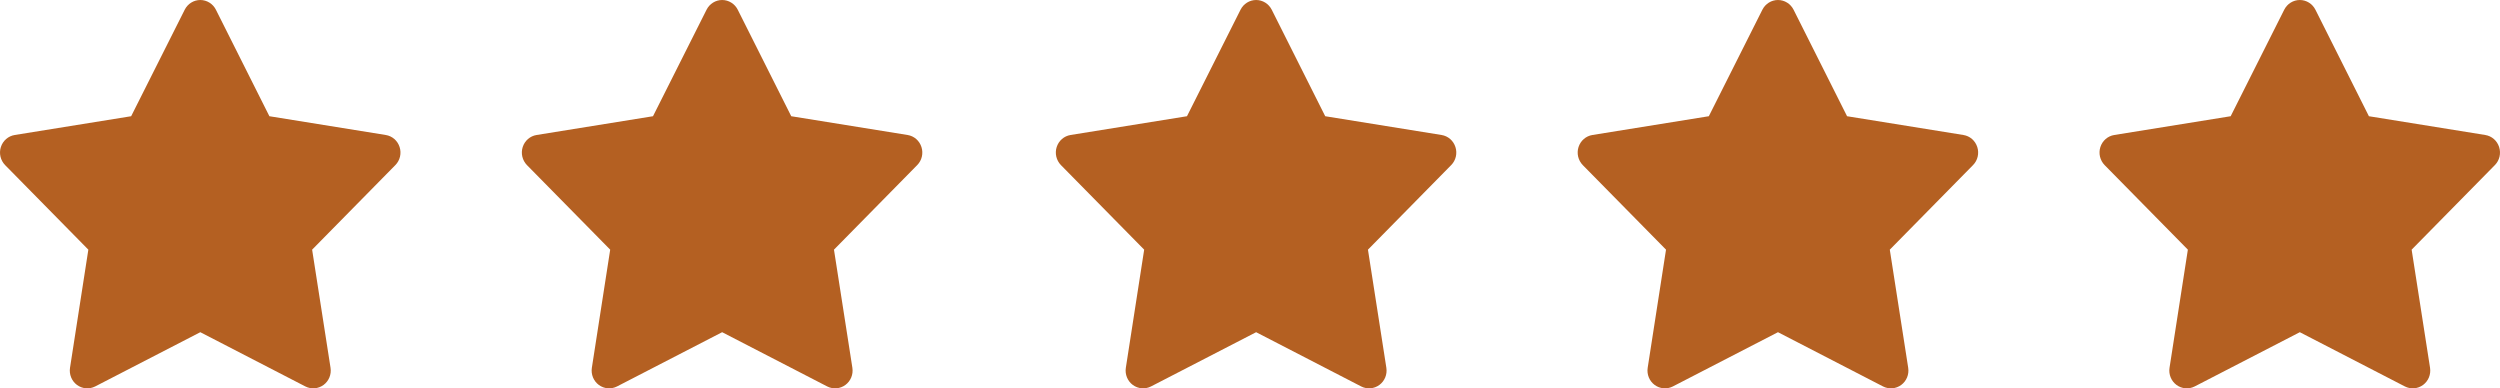 <?xml version="1.0" encoding="UTF-8"?>
<svg width="206px" height="32px" viewBox="0 0 206 32" version="1.1" xmlns="http://www.w3.org/2000/svg" xmlns:xlink="http://www.w3.org/1999/xlink">
    <title>5-stars</title>
    <g id="Initial-Design-Copy-3" stroke="none" stroke-width="1" fill="none" fill-rule="evenodd">
        <g id="5-stars" fill="#B46022" fill-rule="nonzero">
            <path d="M17.789,0.798 C17.543,0.311 17.045,0 16.505,0 C15.966,0 15.468,0.311 15.222,0.798 L10.807,9.577 L1.216,11.123 C0.682,11.208 0.239,11.592 0.071,12.116 C-0.097,12.639 0.041,13.211 0.418,13.601 L7.28,20.572 L5.769,30.307 C5.685,30.849 5.907,31.397 6.345,31.72 C6.782,32.042 7.358,32.091 7.844,31.842 L16.505,27.373 L25.161,31.842 C25.641,32.091 26.222,32.042 26.66,31.72 C27.098,31.397 27.32,30.855 27.236,30.307 L25.719,20.572 L32.58,13.601 C32.964,13.211 33.096,12.639 32.928,12.116 C32.76,11.592 32.323,11.208 31.783,11.123 L22.198,9.577 L17.789,0.798 Z" id="Path"></path>
            <path d="M60.789,0.798 C60.543,0.311 60.045,0 59.505,0 C58.966,0 58.468,0.311 58.222,0.798 L53.807,9.577 L44.216,11.123 C43.682,11.208 43.239,11.592 43.071,12.116 C42.903,12.639 43.041,13.211 43.418,13.601 L50.28,20.572 L48.769,30.307 C48.685,30.849 48.907,31.397 49.345,31.72 C49.782,32.042 50.358,32.091 50.844,31.842 L59.505,27.373 L68.161,31.842 C68.641,32.091 69.222,32.042 69.66,31.72 C70.098,31.397 70.32,30.855 70.236,30.307 L68.719,20.572 L75.58,13.601 C75.964,13.211 76.096,12.639 75.928,12.116 C75.76,11.592 75.323,11.208 74.783,11.123 L65.198,9.577 L60.789,0.798 Z" id="Path-Copy"></path>
            <path d="M104.789,0.798 C104.543,0.311 104.045,0 103.505,0 C102.966,0 102.468,0.311 102.222,0.798 L97.807,9.577 L88.216,11.123 C87.682,11.208 87.239,11.592 87.071,12.116 C86.903,12.639 87.041,13.211 87.418,13.601 L94.28,20.572 L92.769,30.307 C92.685,30.849 92.907,31.397 93.345,31.72 C93.782,32.042 94.358,32.091 94.844,31.842 L103.505,27.373 L112.161,31.842 C112.641,32.091 113.222,32.042 113.66,31.72 C114.098,31.397 114.32,30.855 114.236,30.307 L112.719,20.572 L119.58,13.601 C119.964,13.211 120.096,12.639 119.928,12.116 C119.76,11.592 119.323,11.208 118.783,11.123 L109.198,9.577 L104.789,0.798 Z" id="Path-Copy-2"></path>
            <path d="M147.789,0.798 C147.543,0.311 147.045,0 146.505,0 C145.966,0 145.468,0.311 145.222,0.798 L140.807,9.577 L131.216,11.123 C130.682,11.208 130.239,11.592 130.071,12.116 C129.903,12.639 130.041,13.211 130.418,13.601 L137.28,20.572 L135.769,30.307 C135.685,30.849 135.907,31.397 136.345,31.72 C136.782,32.042 137.358,32.091 137.844,31.842 L146.505,27.373 L155.161,31.842 C155.641,32.091 156.222,32.042 156.66,31.72 C157.098,31.397 157.32,30.855 157.236,30.307 L155.719,20.572 L162.58,13.601 C162.964,13.211 163.096,12.639 162.928,12.116 C162.76,11.592 162.323,11.208 161.783,11.123 L152.198,9.577 L147.789,0.798 Z" id="Path-Copy-3"></path>
            <path d="M190.789,0.798 C190.543,0.311 190.045,0 189.505,0 C188.966,0 188.468,0.311 188.222,0.798 L183.807,9.577 L174.216,11.123 C173.682,11.208 173.239,11.592 173.071,12.116 C172.903,12.639 173.041,13.211 173.418,13.601 L180.28,20.572 L178.769,30.307 C178.685,30.849 178.907,31.397 179.345,31.72 C179.782,32.042 180.358,32.091 180.844,31.842 L189.505,27.373 L198.161,31.842 C198.641,32.091 199.222,32.042 199.66,31.72 C200.098,31.397 200.32,30.855 200.236,30.307 L198.719,20.572 L205.58,13.601 C205.964,13.211 206.096,12.639 205.928,12.116 C205.76,11.592 205.323,11.208 204.783,11.123 L195.198,9.577 L190.789,0.798 Z" id="Path-Copy-4"></path>
        </g>
    </g>
</svg>